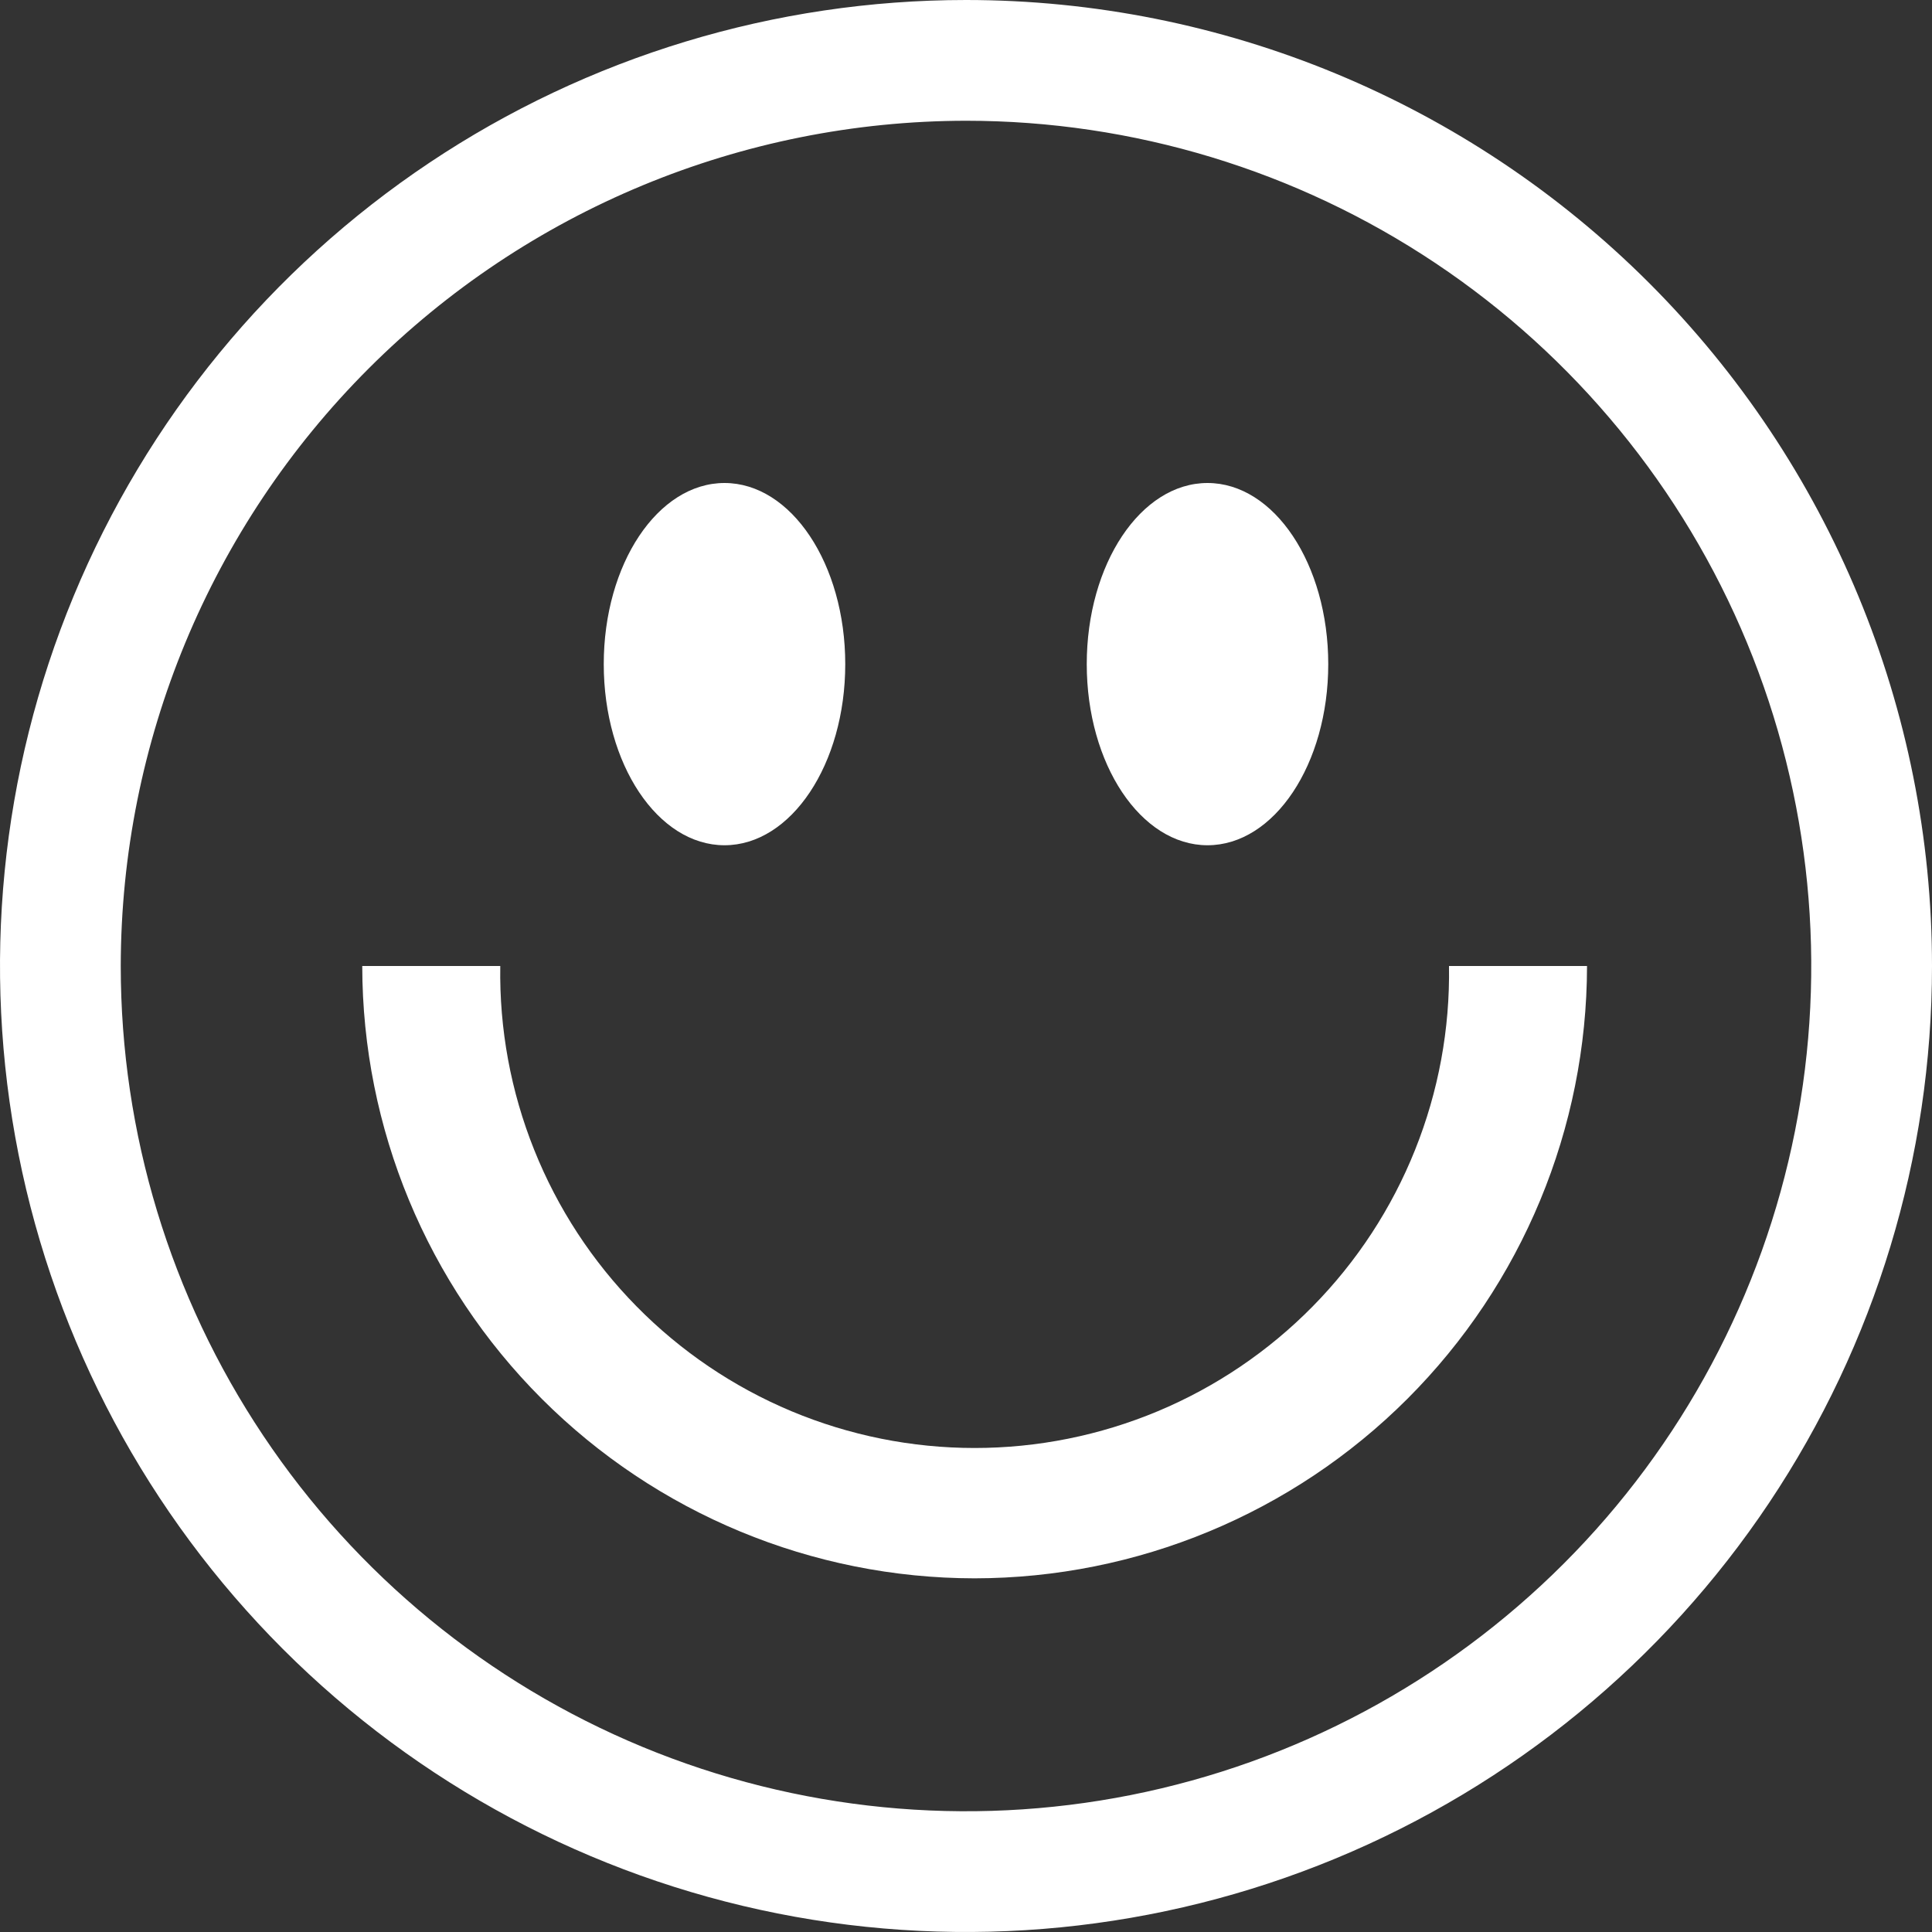 <svg width="50" height="50" viewBox="0 0 50 50" fill="none" xmlns="http://www.w3.org/2000/svg">
<rect x="0" y="0" width="50" height="50" fill="#333333" stroke="none"/>
<g clip-path="url(#clip0_2845_5016)">
<path d="M18.75 21.875C20.476 21.875 21.875 19.776 21.875 17.188C21.875 14.599 20.476 12.5 18.75 12.5C17.024 12.5 15.625 14.599 15.625 17.188C15.625 19.776 17.024 21.875 18.75 21.875Z" fill="white"/>
<path d="M31.25 21.875C32.976 21.875 34.375 19.776 34.375 17.188C34.375 14.599 32.976 12.5 31.25 12.5C29.524 12.5 28.125 14.599 28.125 17.188C28.125 19.776 29.524 21.875 31.25 21.875Z" fill="white"/>
<path d="M25.222 40.847C21.02 40.843 16.992 39.172 14.021 36.201C11.05 33.23 9.379 29.202 9.375 25H12.947C12.921 26.629 13.219 28.246 13.825 29.758C14.43 31.271 15.33 32.647 16.473 33.808C17.615 34.969 18.977 35.891 20.48 36.521C21.982 37.15 23.595 37.474 25.223 37.474C26.852 37.474 28.465 37.15 29.967 36.521C31.47 35.891 32.832 34.969 33.974 33.808C35.117 32.647 36.017 31.271 36.622 29.758C37.228 28.246 37.526 26.629 37.5 25H41.072C41.067 29.202 39.395 33.23 36.424 36.201C33.452 39.172 29.424 40.843 25.222 40.847Z" fill="white"/>
<path d="M25 3.125C29.326 3.125 33.556 4.408 37.153 6.812C40.75 9.215 43.554 12.632 45.21 16.629C46.865 20.626 47.299 25.024 46.455 29.268C45.611 33.511 43.527 37.409 40.468 40.468C37.409 43.527 33.511 45.611 29.268 46.455C25.024 47.299 20.626 46.865 16.629 45.21C12.632 43.554 9.215 40.75 6.812 37.153C4.408 33.556 3.125 29.326 3.125 25C3.132 19.2 5.438 13.64 9.539 9.539C13.64 5.438 19.2 3.132 25 3.125ZM25 0C20.055 0 15.222 1.466 11.111 4.213C7 6.96 3.795 10.865 1.903 15.433C0.011 20.001 -0.484 25.028 0.48 29.877C1.445 34.727 3.826 39.181 7.322 42.678C10.819 46.174 15.273 48.555 20.123 49.52C24.972 50.484 29.999 49.989 34.567 48.097C39.135 46.205 43.04 43.001 45.787 38.889C48.534 34.778 50 29.945 50 25C50 18.37 47.366 12.011 42.678 7.322C37.989 2.634 31.63 0 25 0Z" fill="white"/>
</g>
<defs>
<clipPath id="clip0_2845_5016">
<rect width="50" height="50" fill="white"/>
</clipPath>
</defs>
</svg>
